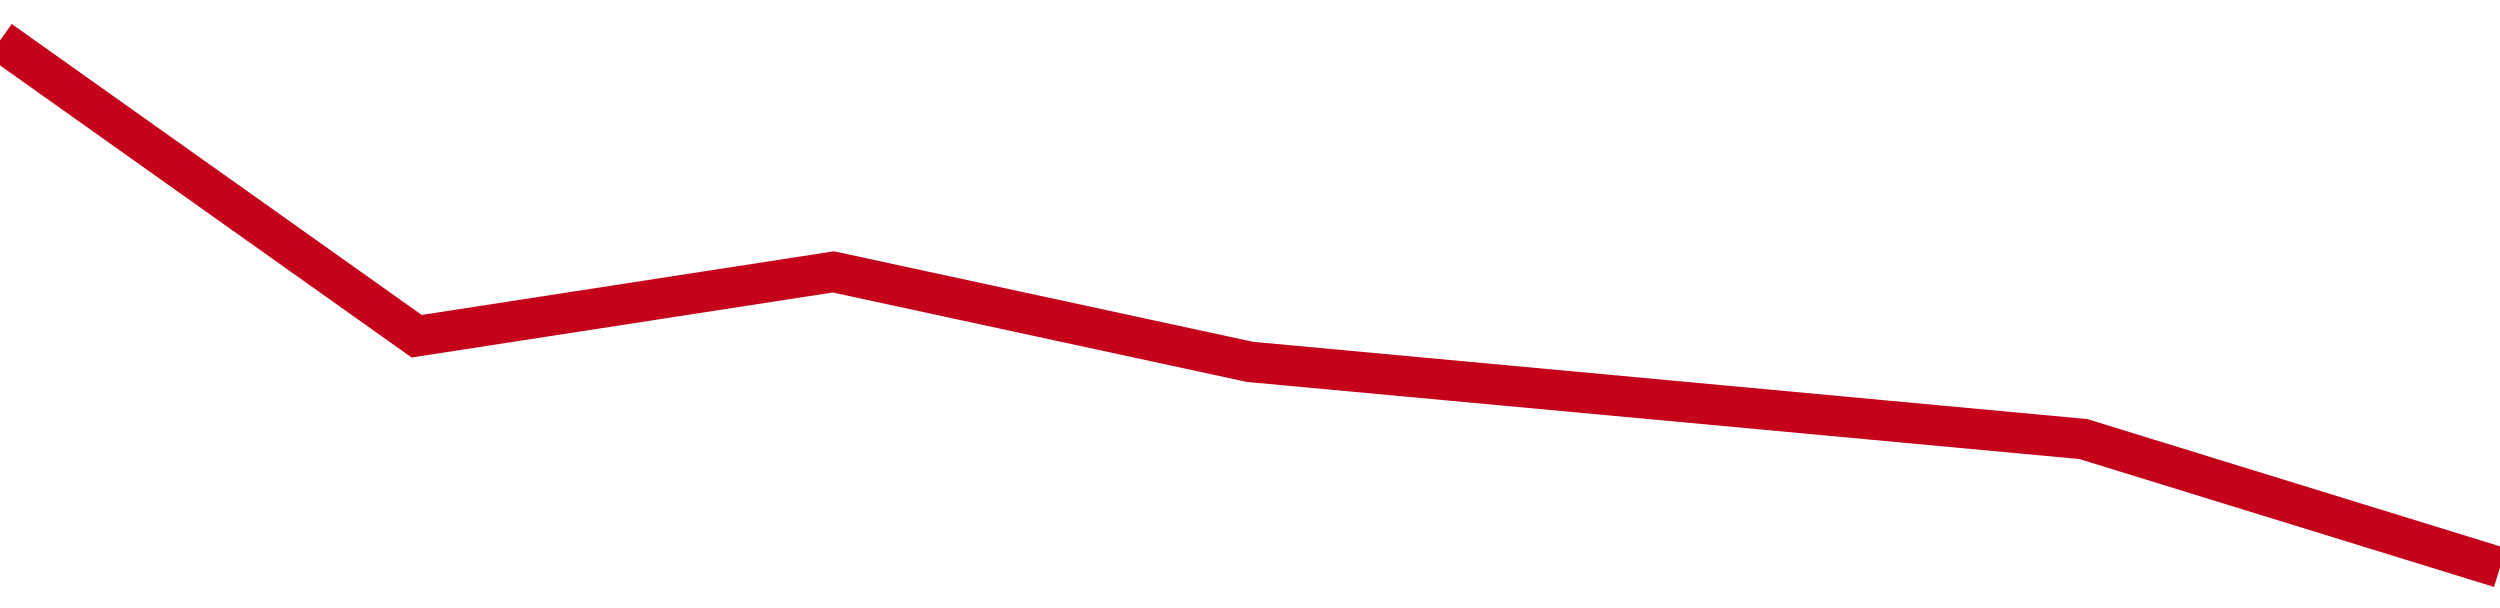 <!-- Generated with https://github.com/jxxe/sparkline/ --><svg viewBox="0 0 185 45" class="sparkline" xmlns="http://www.w3.org/2000/svg"><path class="sparkline--fill" d="M 0 3 L 0 3 L 30.833 24.88 L 61.667 20.12 L 92.5 26.78 L 123.333 29.63 L 154.167 32.49 L 185 42 V 45 L 0 45 Z" stroke="none" fill="none" ></path><path class="sparkline--line" d="M 0 3 L 0 3 L 30.833 24.88 L 61.667 20.12 L 92.5 26.78 L 123.333 29.63 L 154.167 32.49 L 185 42" fill="none" stroke-width="3" stroke="#C4021A" ></path></svg>